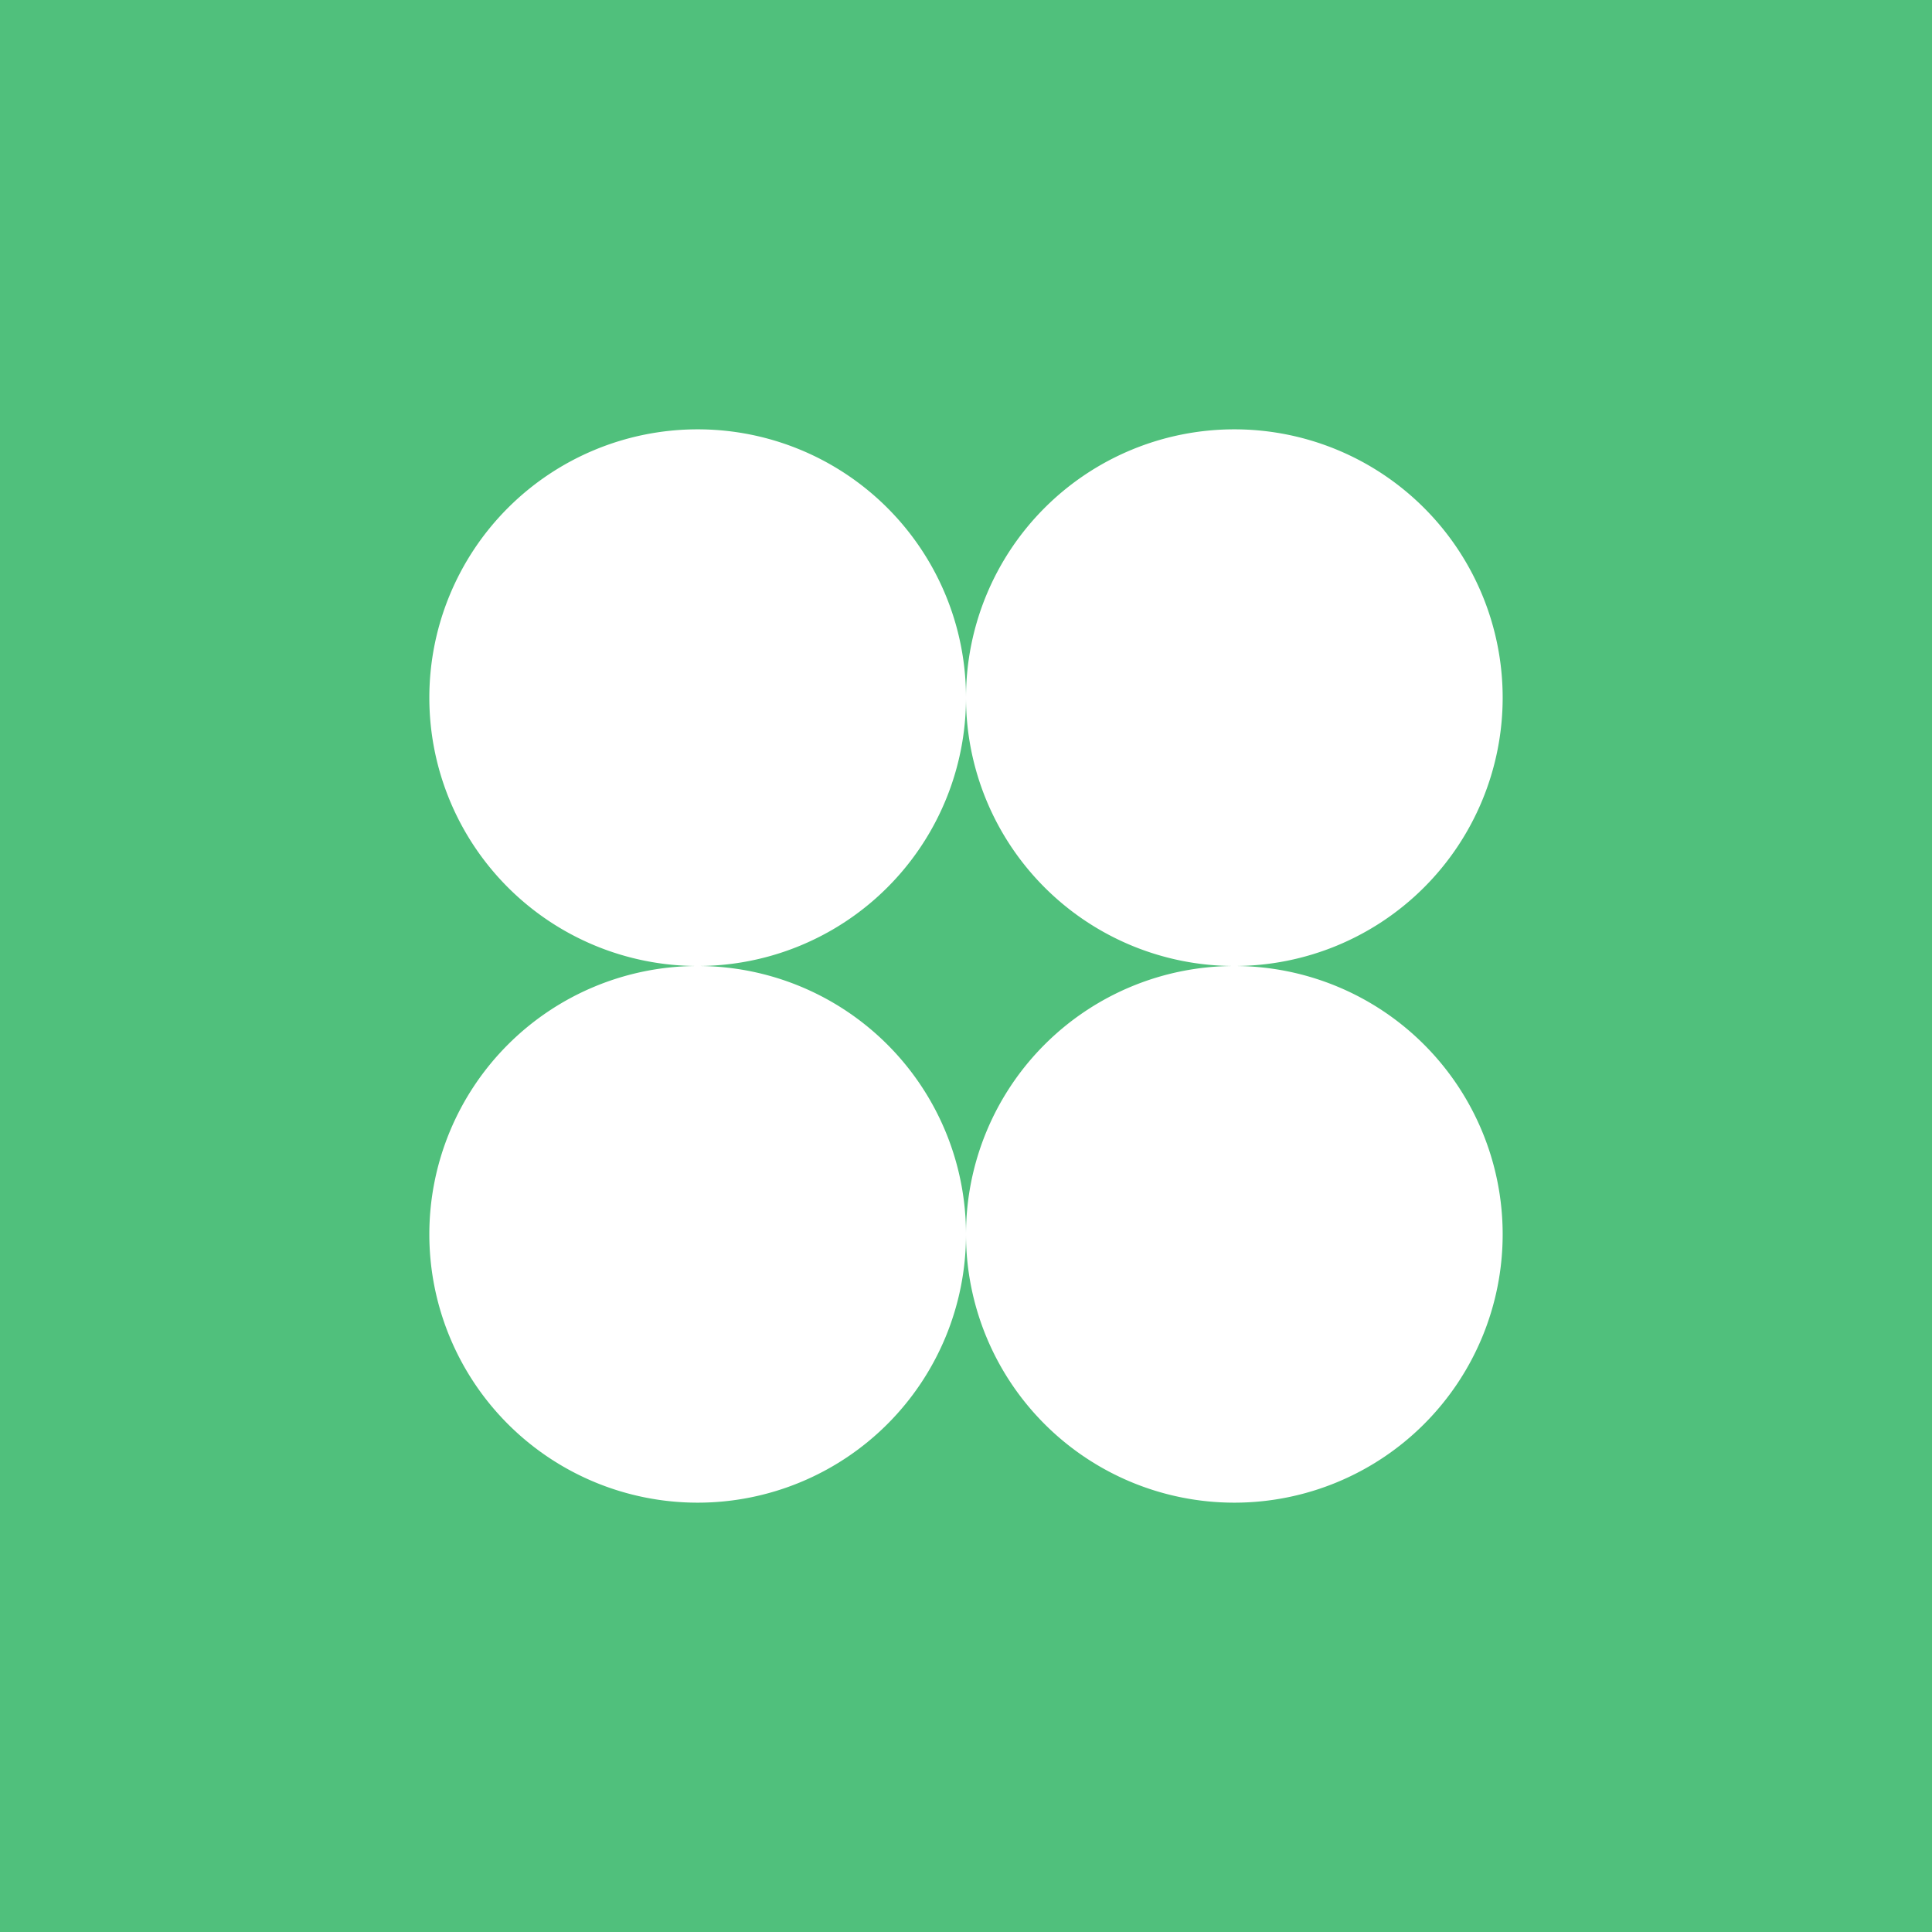 <!-- by TradingView --><svg xmlns="http://www.w3.org/2000/svg" width="18" height="18"><path fill="#50C07C" d="M0 0h18v18H0z"/><path fill-rule="evenodd" d="M6.5 4a2.5 2.5 0 000 5A2.5 2.5 0 109 11.5 2.5 2.5 0 1011.5 9 2.5 2.5 0 109 6.5 2.5 2.5 0 006.5 4zm5 5A2.5 2.5 0 019 6.5 2.5 2.5 0 016.5 9 2.5 2.5 0 019 11.5 2.5 2.5 0 0111.5 9z" fill="#fff"/></svg>